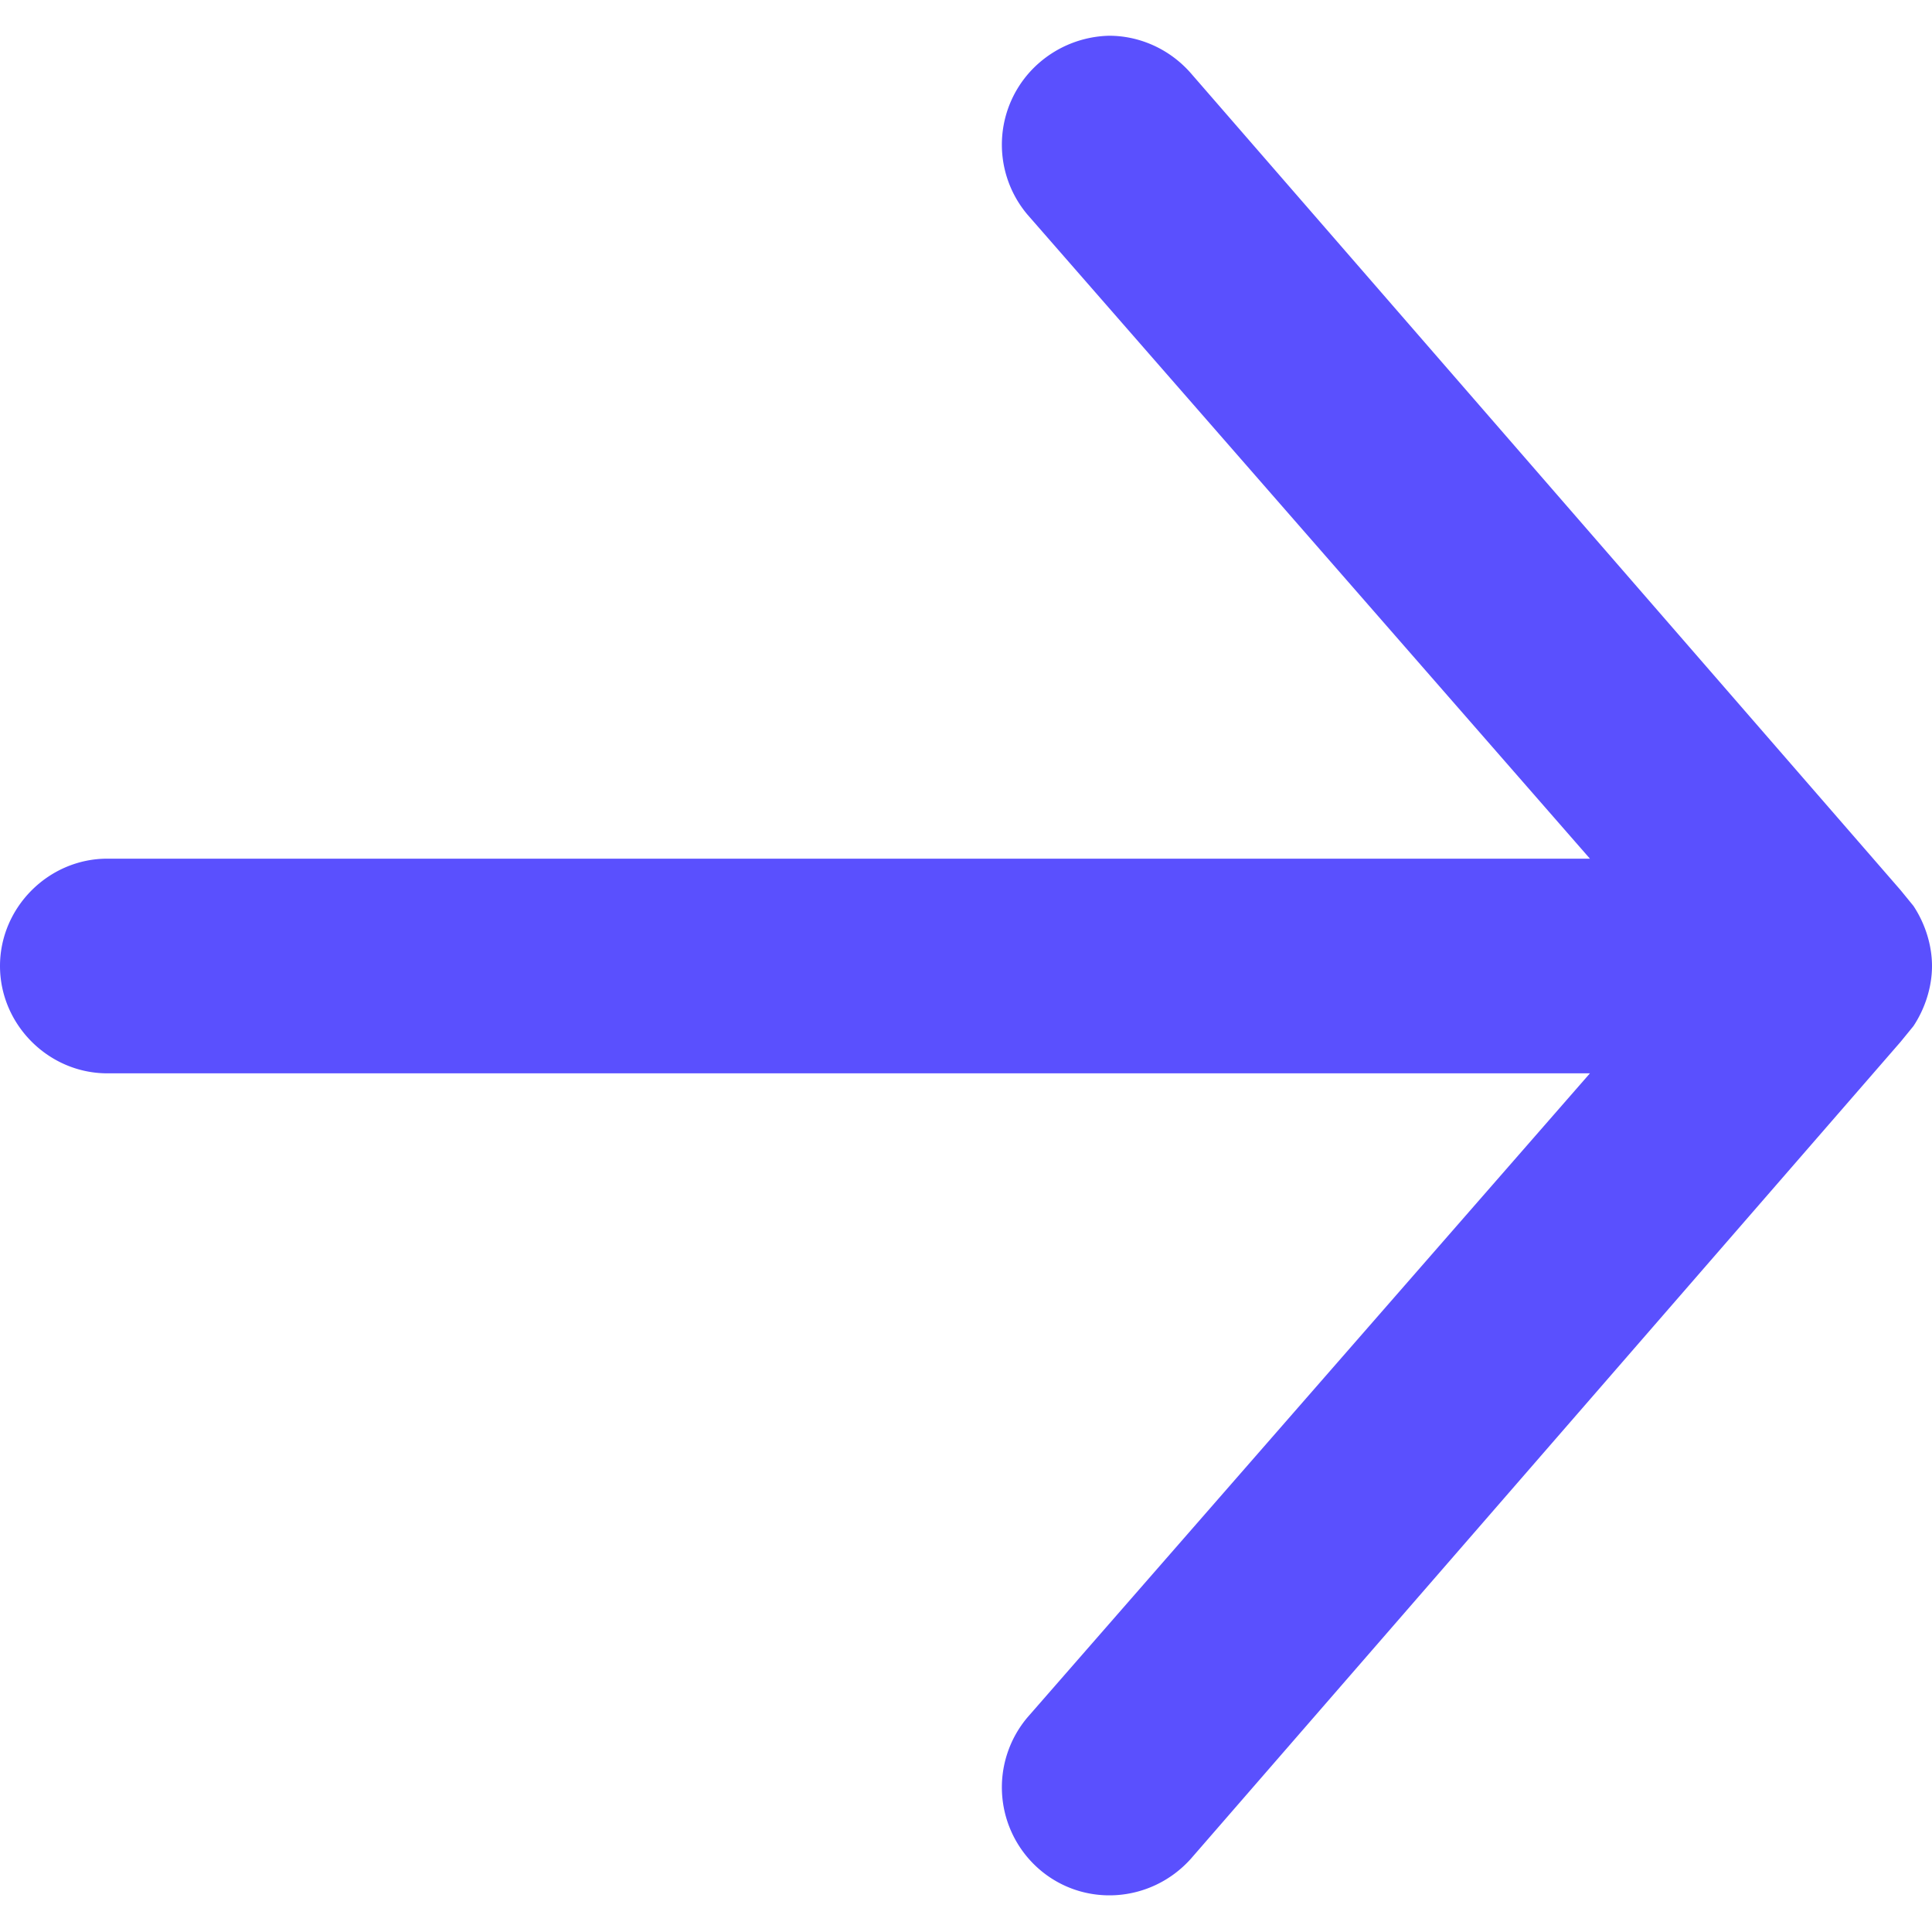 <svg xmlns="http://www.w3.org/2000/svg" width="18" height="18" fill="none"><path fill="#5A50FE" d="M0 9c0-.547.453-1 1-1h13.813l-5.24-6A1.01 1.01 0 0 1 9.68.587a1.03 1.03 0 0 1 .653-.254c.28 0 .56.12.76.347l6.614 7.613.12.147c.106.16.173.36.173.56s-.067.4-.173.56l-.12.147-6.614 7.613c-.373.413-1 .453-1.413.093A1.01 1.01 0 0 1 9.573 16l5.24-6H1c-.547 0-1-.453-1-1"/></svg>